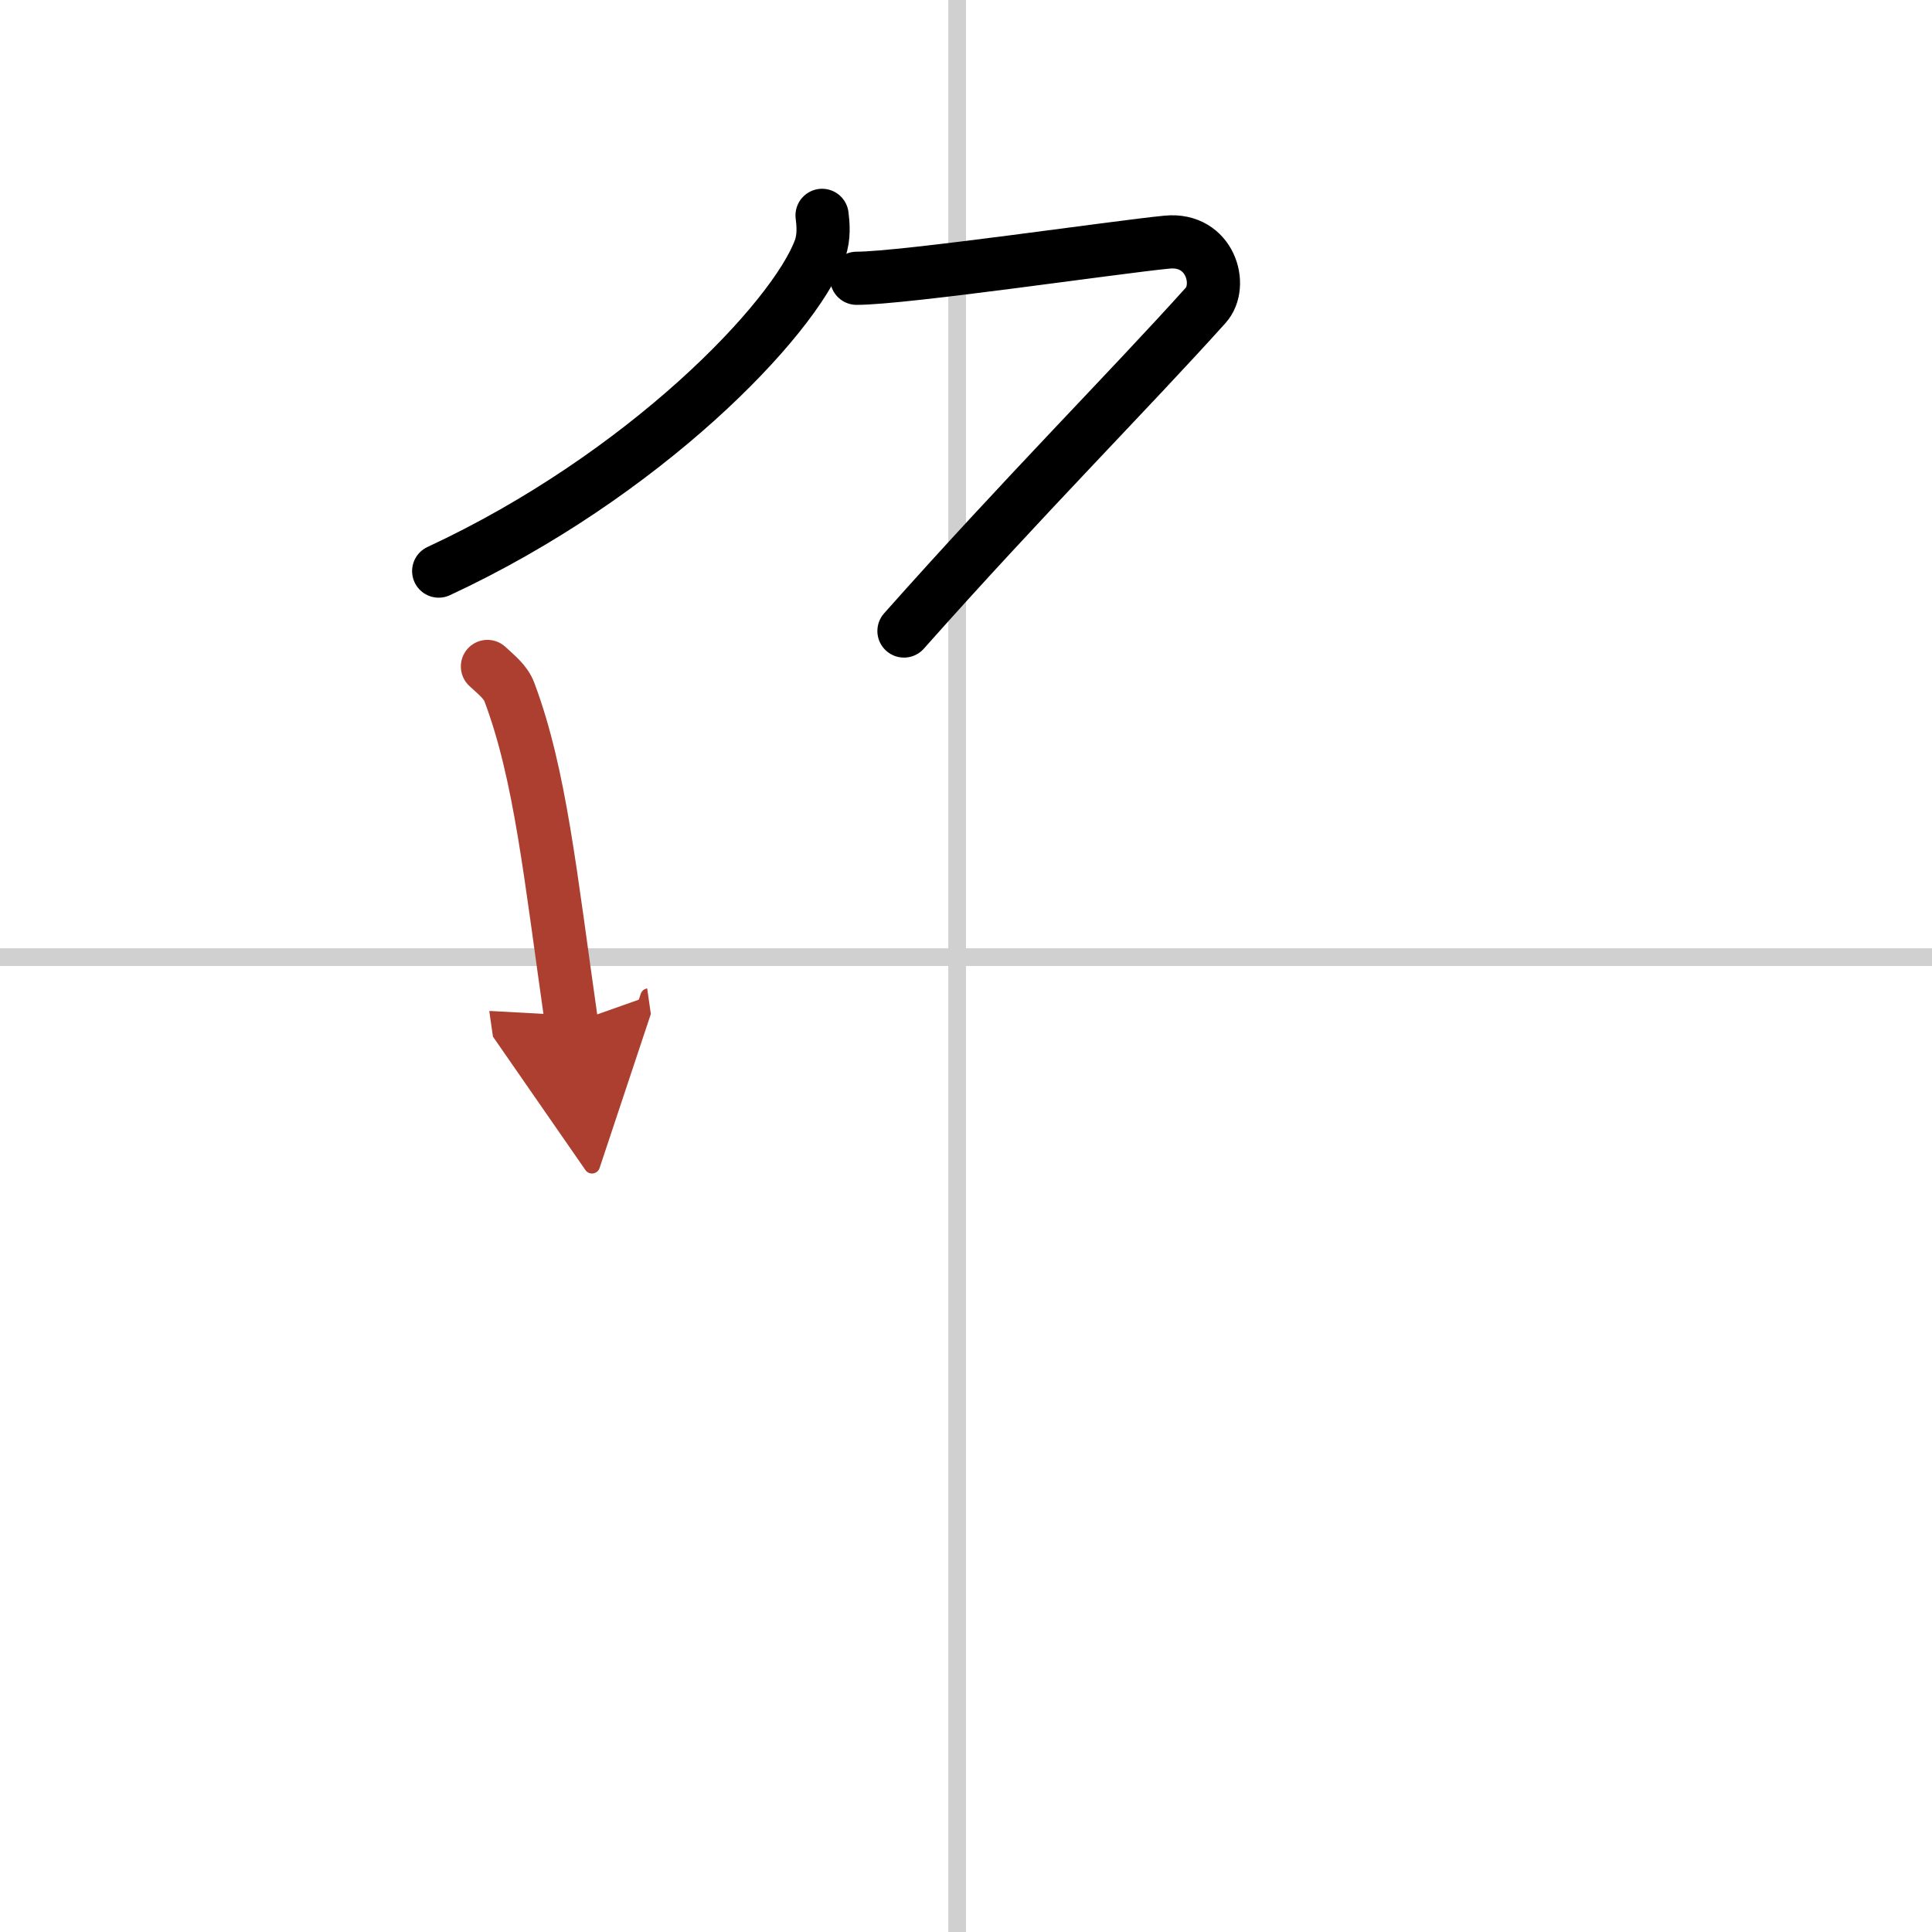 <svg width="400" height="400" viewBox="0 0 109 109" xmlns="http://www.w3.org/2000/svg"><defs><marker id="a" markerWidth="4" orient="auto" refX="1" refY="5" viewBox="0 0 10 10"><polyline points="0 0 10 5 0 10 1 5" fill="#ad3f31" stroke="#ad3f31"/></marker></defs><g fill="none" stroke="#000" stroke-linecap="round" stroke-linejoin="round" stroke-width="3"><rect width="100%" height="100%" fill="#fff" stroke="#fff"/><line x1="54" x2="54" y2="109" stroke="#d0d0d0" stroke-width="1"/><line x2="109" y1="54" y2="54" stroke="#d0d0d0" stroke-width="1"/><path d="m46.38 12.15c0.06 0.47 0.13 1.22-0.12 1.9-1.47 4-9.93 12.79-21.51 18.17"/><path d="M48.33,15.7c2.69,0,14.69-1.77,17.52-2.04c2.43-0.23,3.19,2.44,2.17,3.57C63.75,21.98,57.75,28,51,35.6"/><path d="m27.5 37.6c0.5 0.47 1.02 0.86 1.24 1.45 1.75 4.66 2.31 10.32 3.51 18.69" marker-end="url(#a)" stroke="#ad3f31"/></g></svg>
